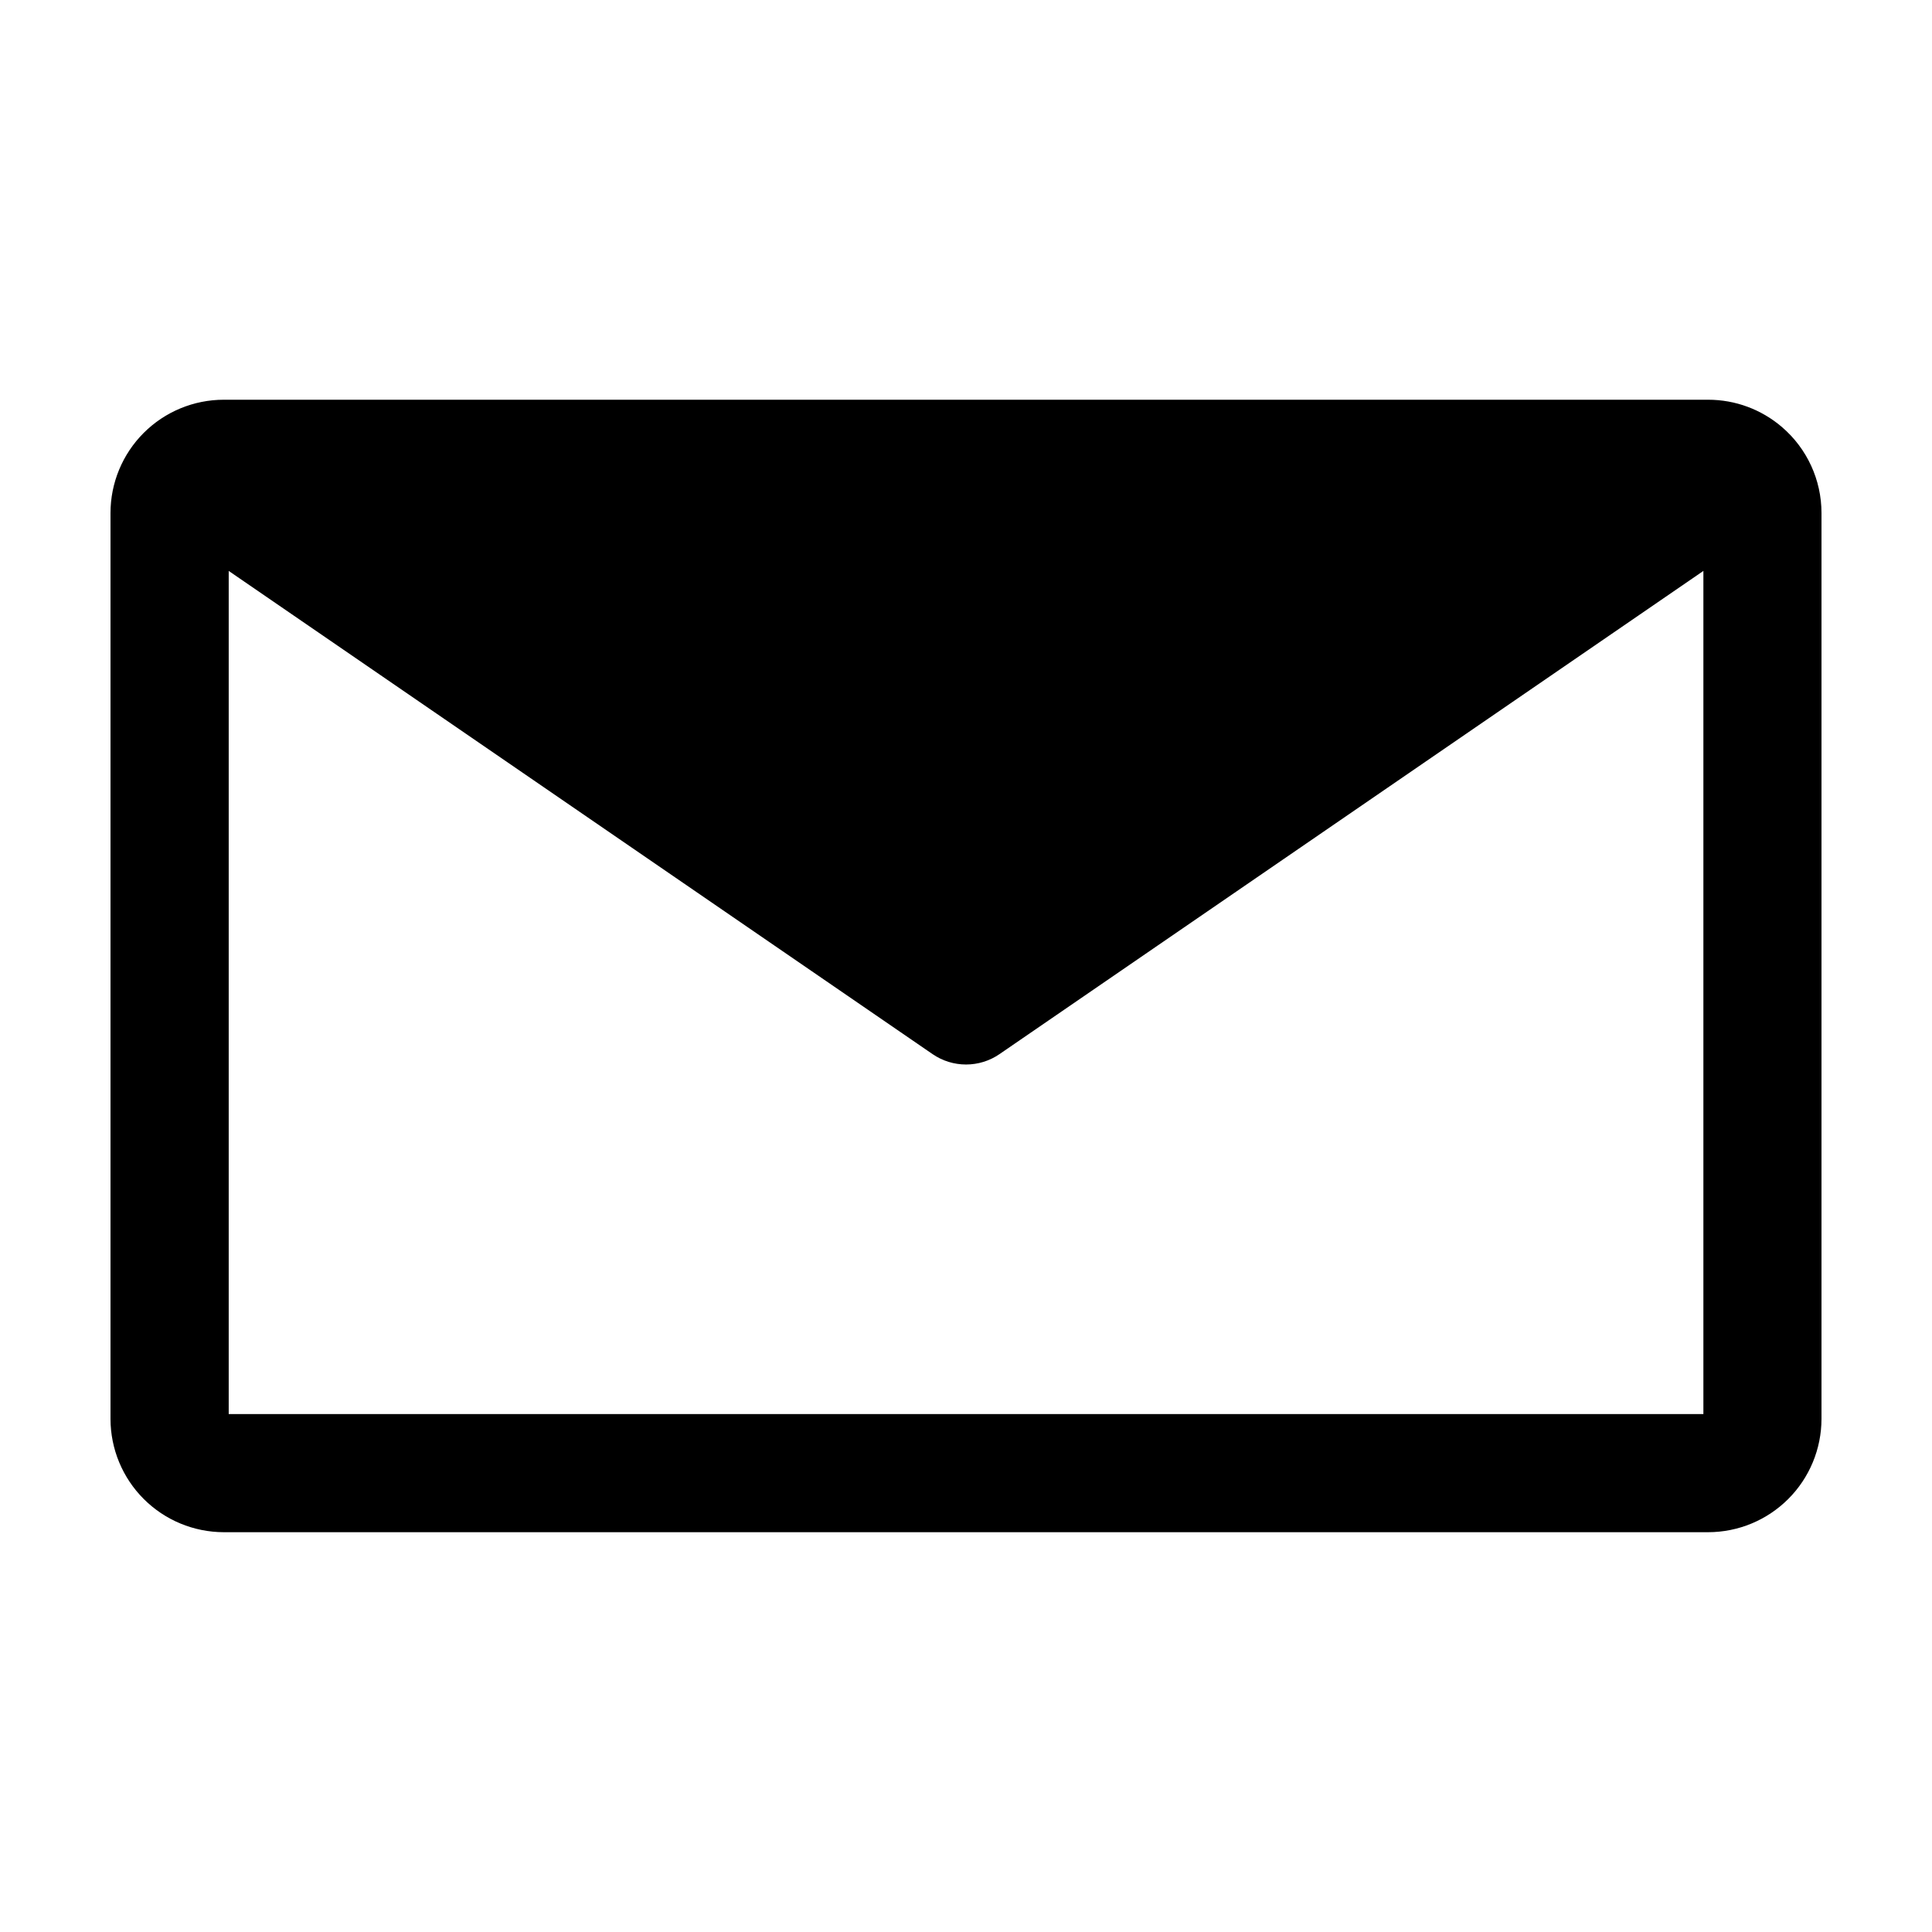 <?xml version="1.0" encoding="UTF-8"?>
<!-- Uploaded to: SVG Repo, www.svgrepo.com, Generator: SVG Repo Mixer Tools -->
<svg fill="#000000" width="800px" height="800px" version="1.1" viewBox="144 144 512 512" xmlns="http://www.w3.org/2000/svg">
 <path d="m616.22 257.16c-5.438-4.664-12.363-7.227-19.527-7.227h-393.39c-7.961 0.004-15.598 3.168-21.23 8.801-5.629 5.633-8.793 13.27-8.789 21.234v240.05c0.008 7.961 3.172 15.594 8.801 21.223 5.629 5.629 13.258 8.797 21.219 8.809h393.39c7.961-0.012 15.59-3.18 21.219-8.809s8.793-13.262 8.801-21.223v-240.05c0.008-8.773-3.828-17.109-10.492-22.809zm-411.61 261.59v-223.45l186.54 128.06c2.609 1.789 5.695 2.746 8.859 2.746 3.16 0 6.25-0.957 8.855-2.746l186.55-128.06v223.45z"/>
</svg>